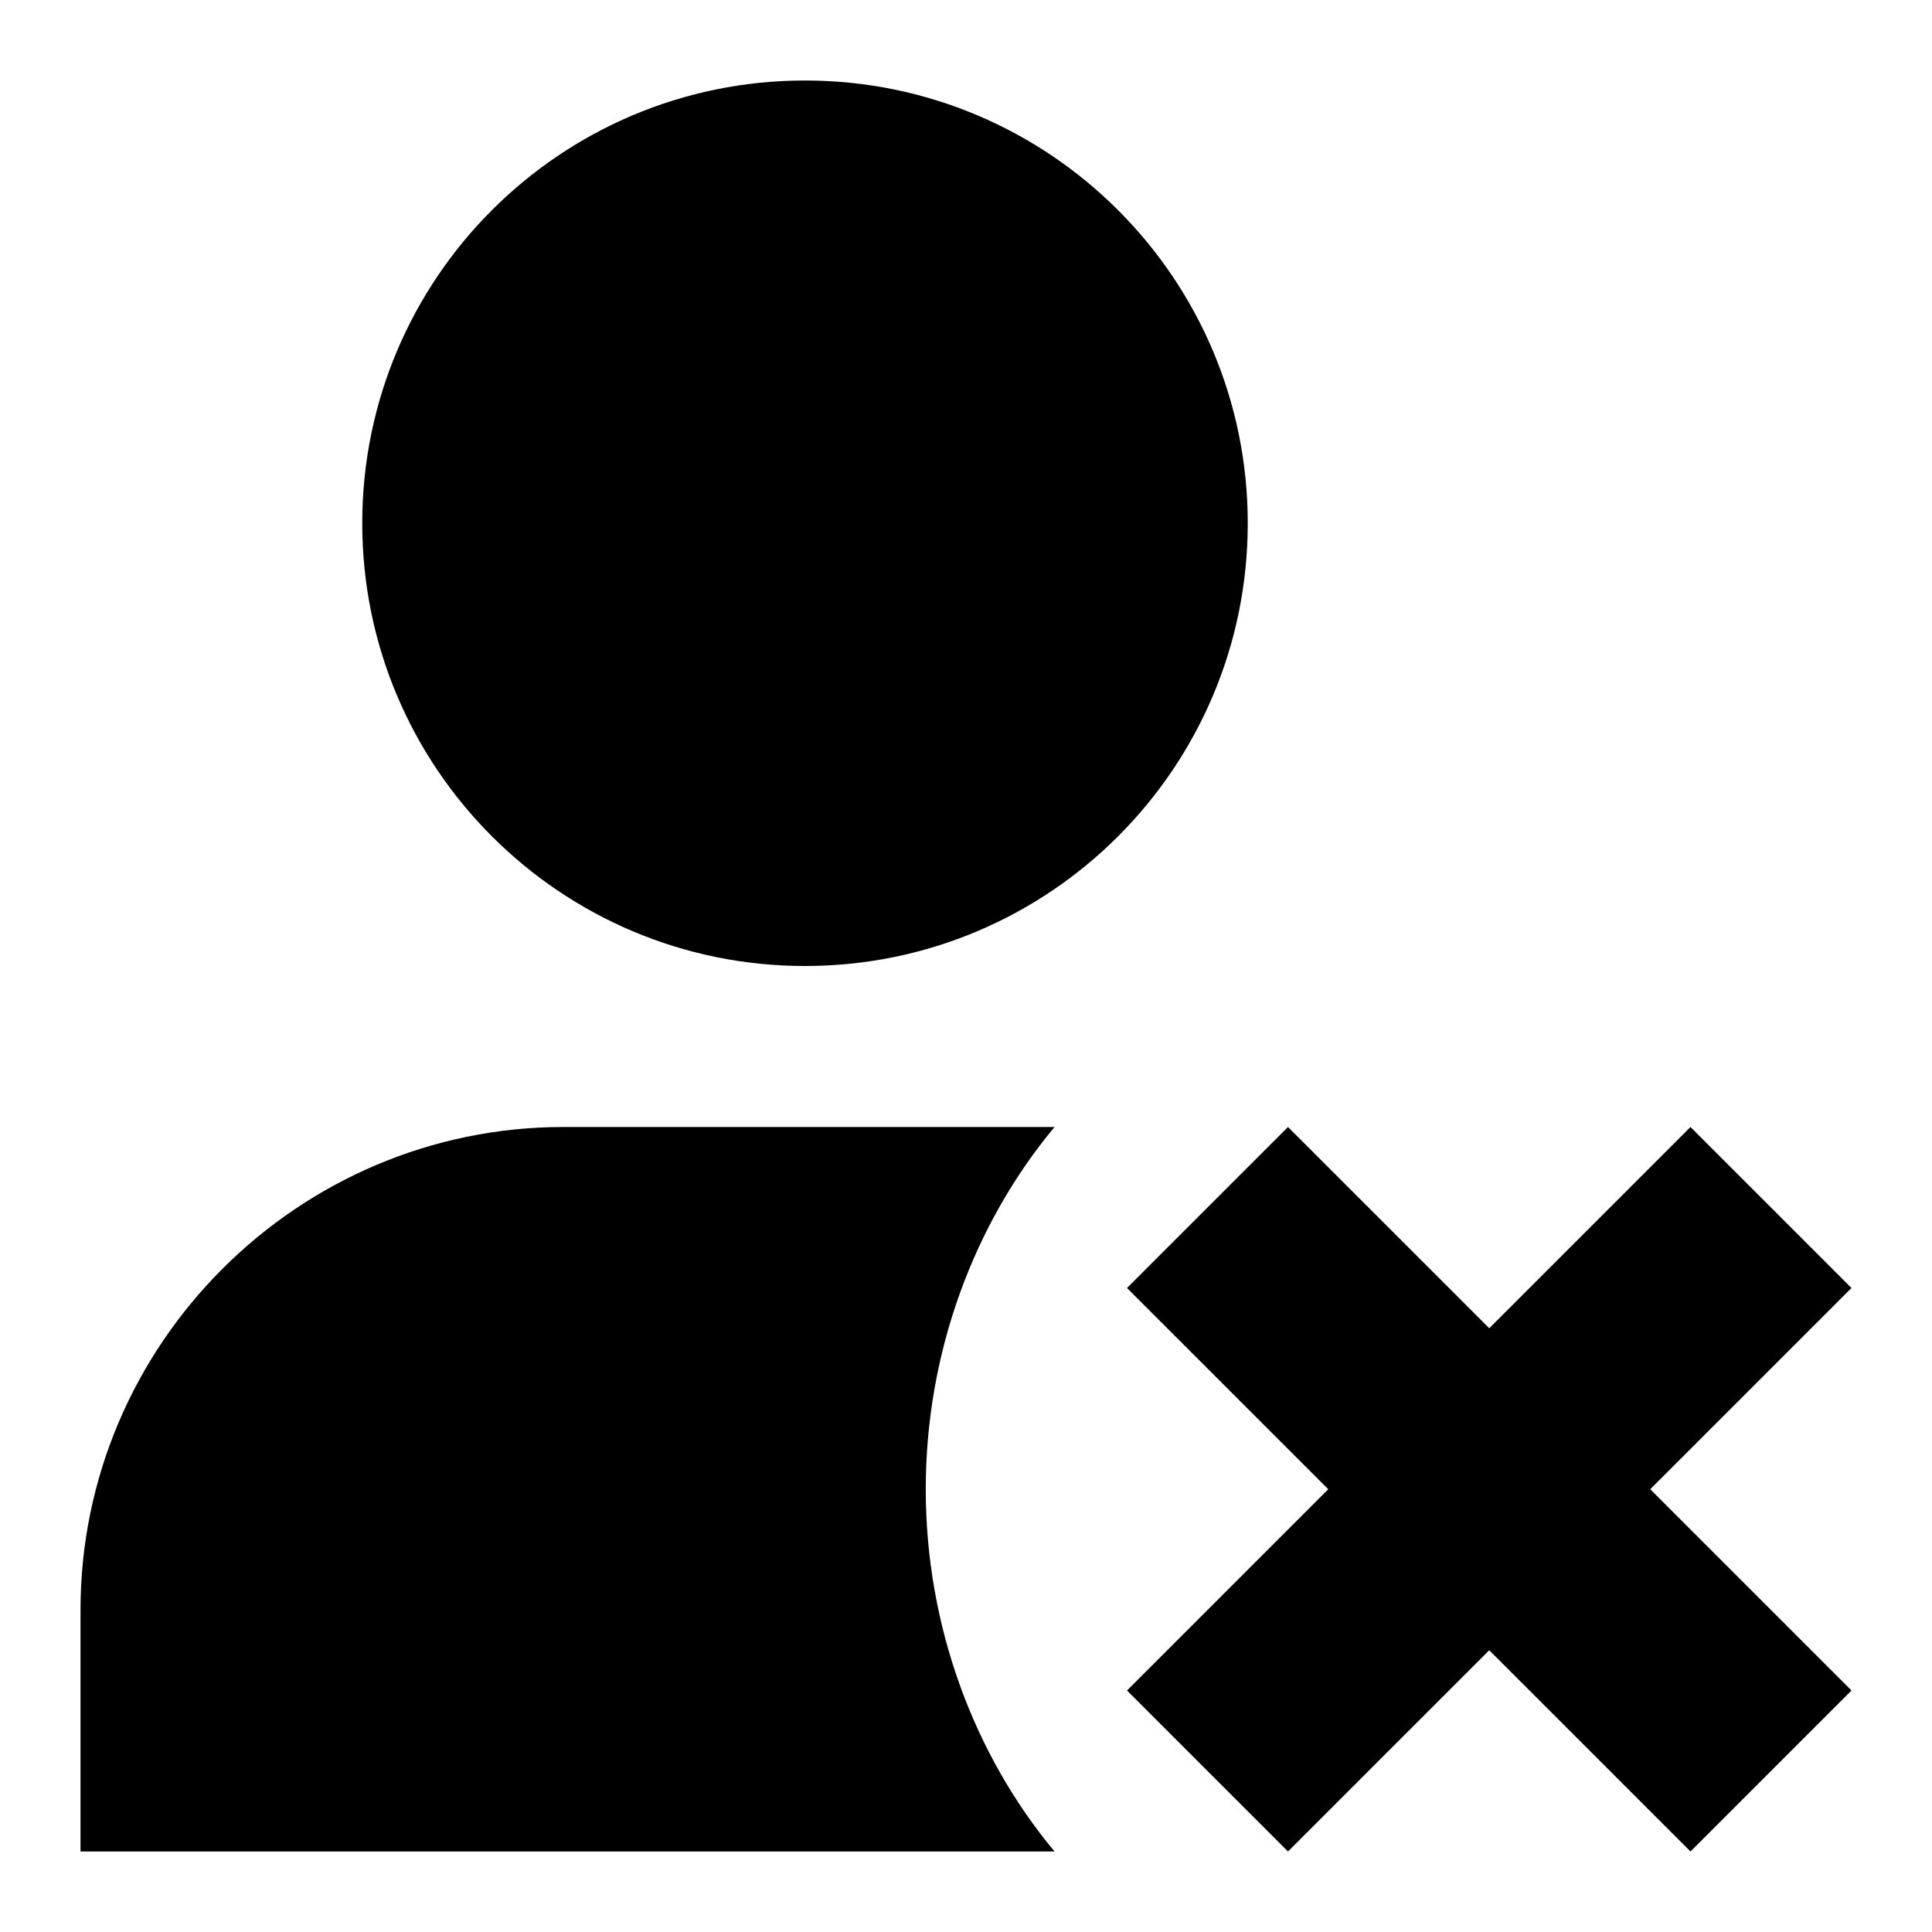 <svg width="24" height="24" viewBox="0 0 24 24" fill="none" xmlns="http://www.w3.org/2000/svg">
  <title>Person cross (filled)</title>
  <g transform="matrix(
          1 0
          0 1
          1 1
        )"><path fill-rule="evenodd" clip-rule="evenodd" d="M 9 11 C 12.038 11 14.5 8.538 14.5 5.5 C 14.5 2.462 12.038 0 9 0 C 5.962 0 3.5 2.462 3.5 5.5 C 3.5 8.538 5.962 11 9 11 Z M 12.1 22 L 0 22 L 0 19 C 0 15.7 2.7 13 6 13 L 12 13 L 12.1 13 C 11.1 14.2 10.5 15.8 10.5 17.5 C 10.5 19.2 11.1 20.8 12.1 22 Z M 20 13 L 22 15 L 19.5 17.5 L 22 20 L 20 22 L 17.5 19.5 L 15 22 L 13 20 L 15.5 17.5 L 13 15 L 15 13 L 17.5 15.5 L 20 13 Z" fill="currentColor"/></g>
</svg>